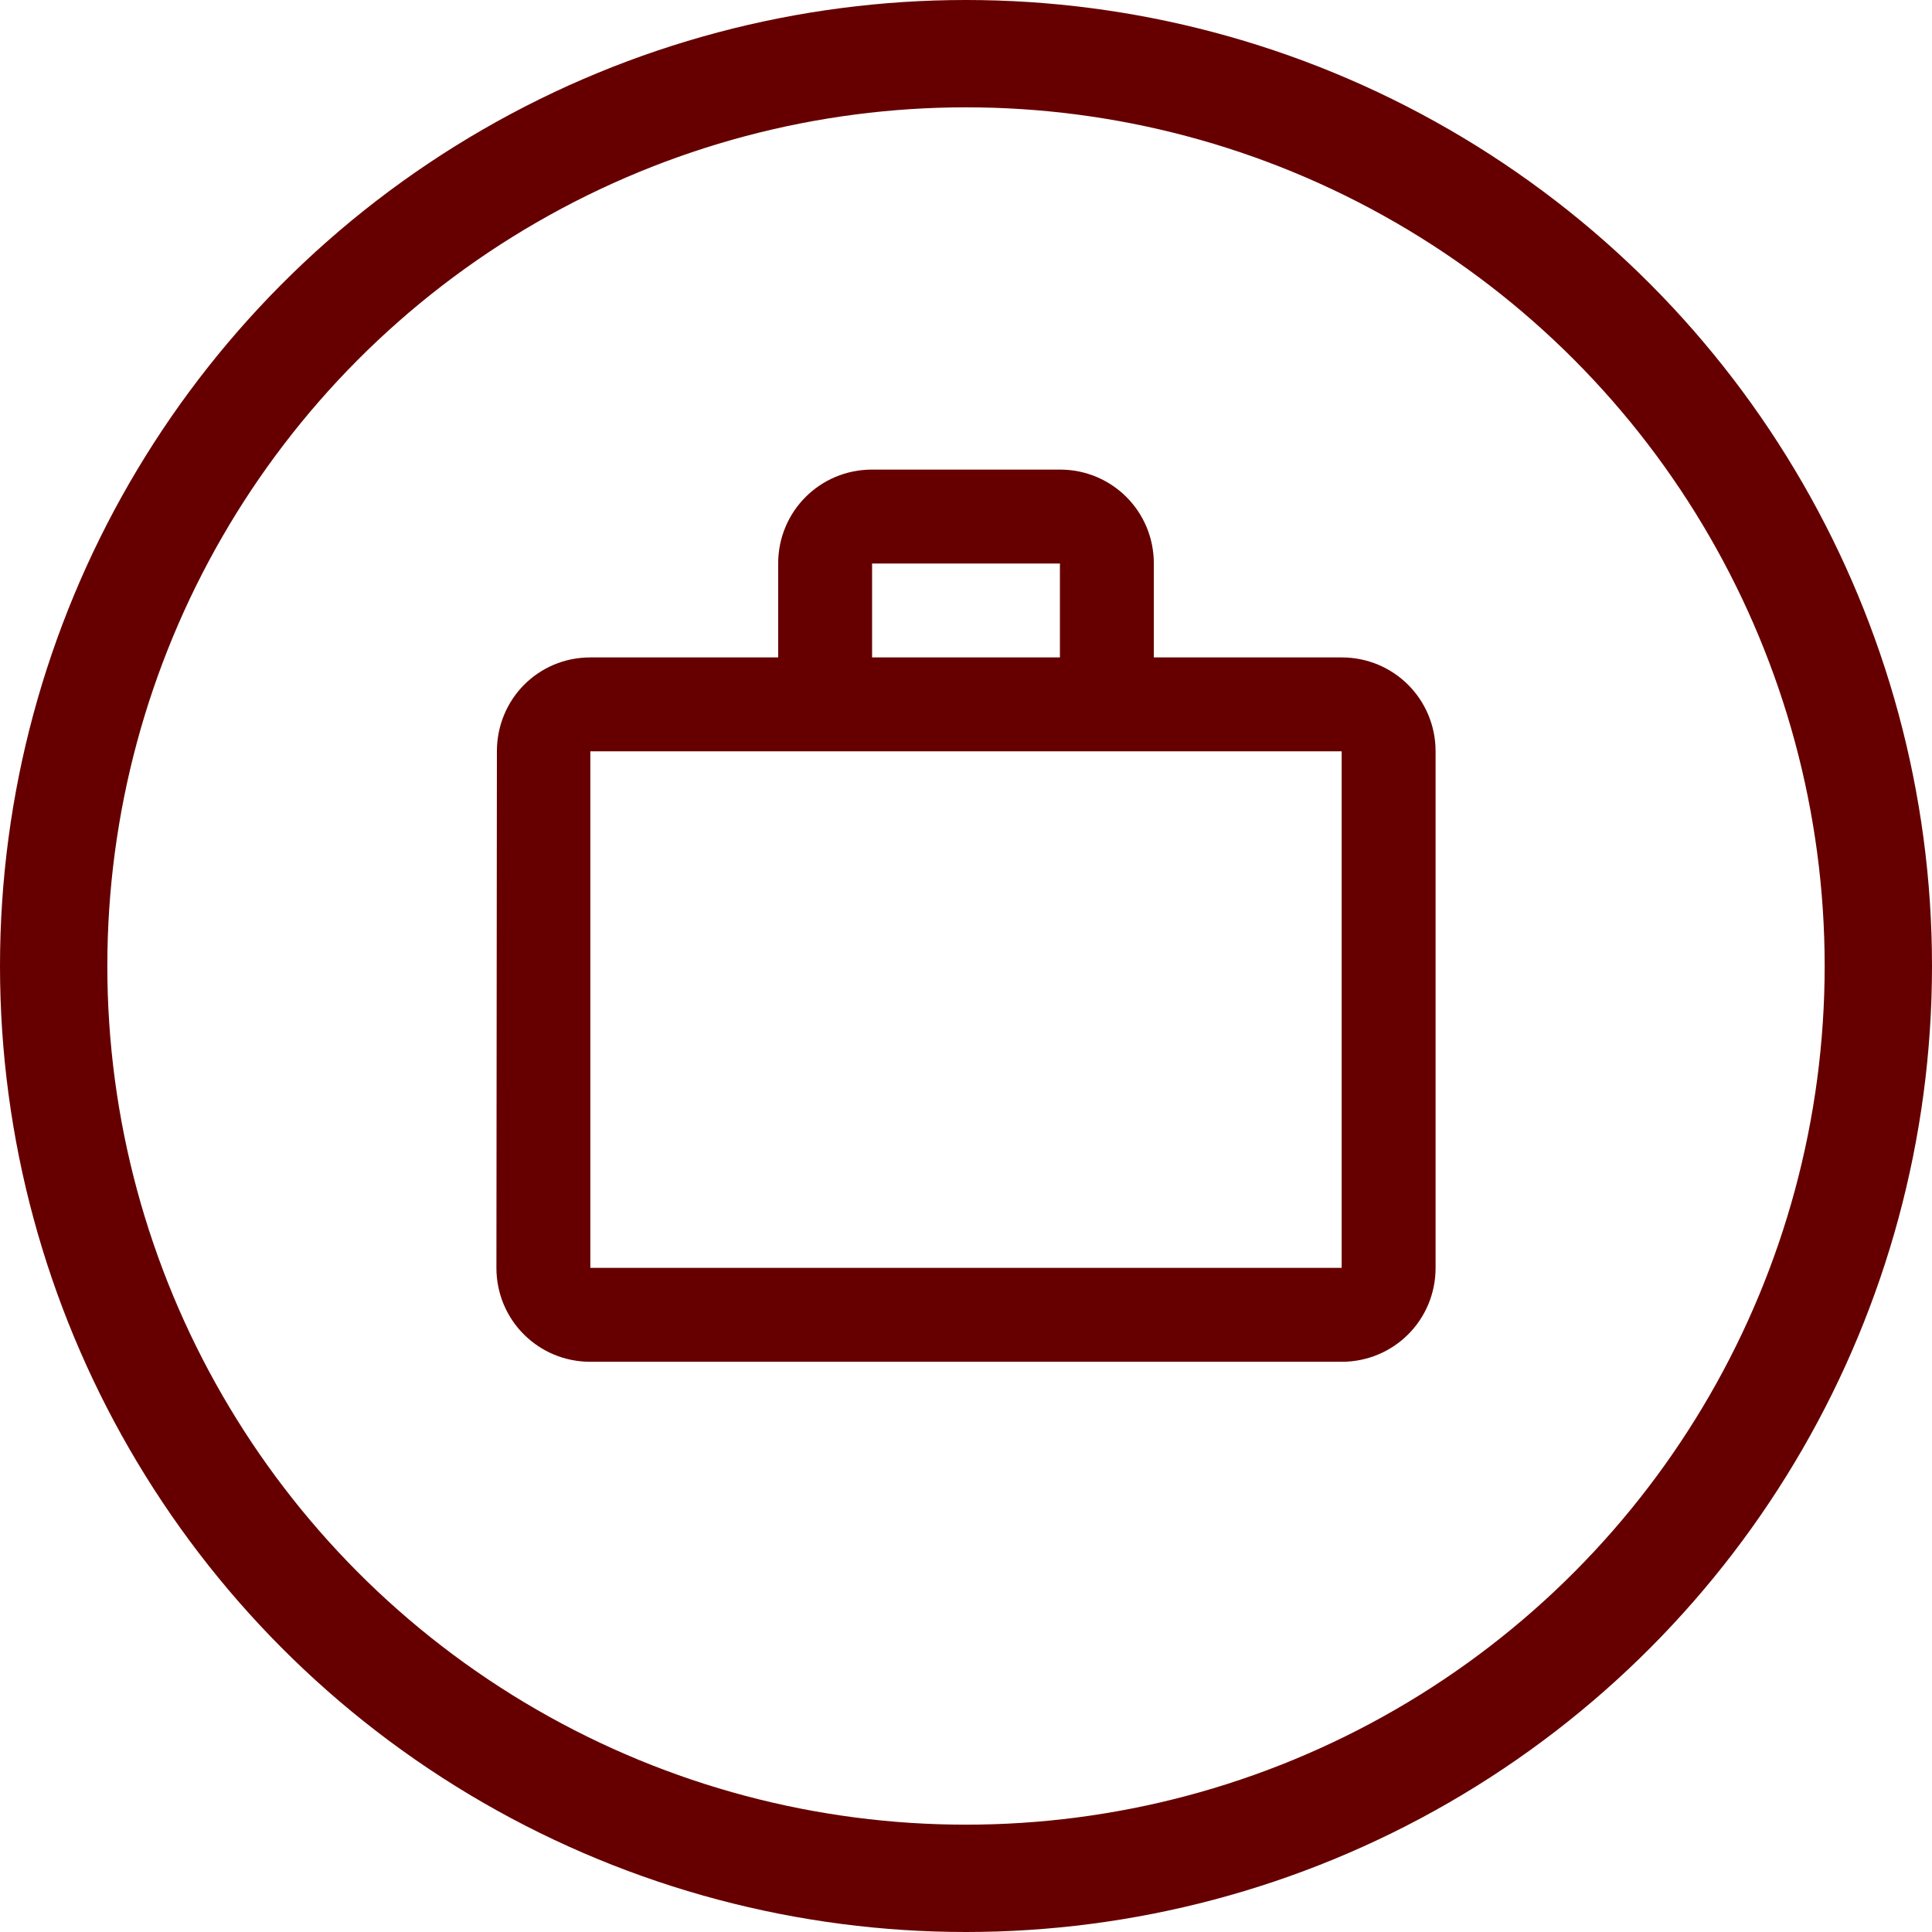 <svg width="36" height="36" viewBox="0 0 36 36" fill="none" xmlns="http://www.w3.org/2000/svg">
<path d="M19.75 12.25V10.5H16.25V12.25H19.75ZM11 14V23.625H25V14H11ZM25 12.25C25.971 12.25 26.75 13.029 26.75 14V23.625C26.75 24.596 25.971 25.375 25 25.375H11C10.029 25.375 9.25 24.596 9.25 23.625L9.259 14C9.259 13.029 10.029 12.25 11 12.25H14.5V10.5C14.5 9.529 15.279 8.75 16.25 8.75H19.75C20.721 8.75 21.5 9.529 21.5 10.5V12.25H25Z" fill="#660000"/>
<circle cx="18" cy="18" r="17" stroke="#660000" stroke-width="2"/>
</svg>
